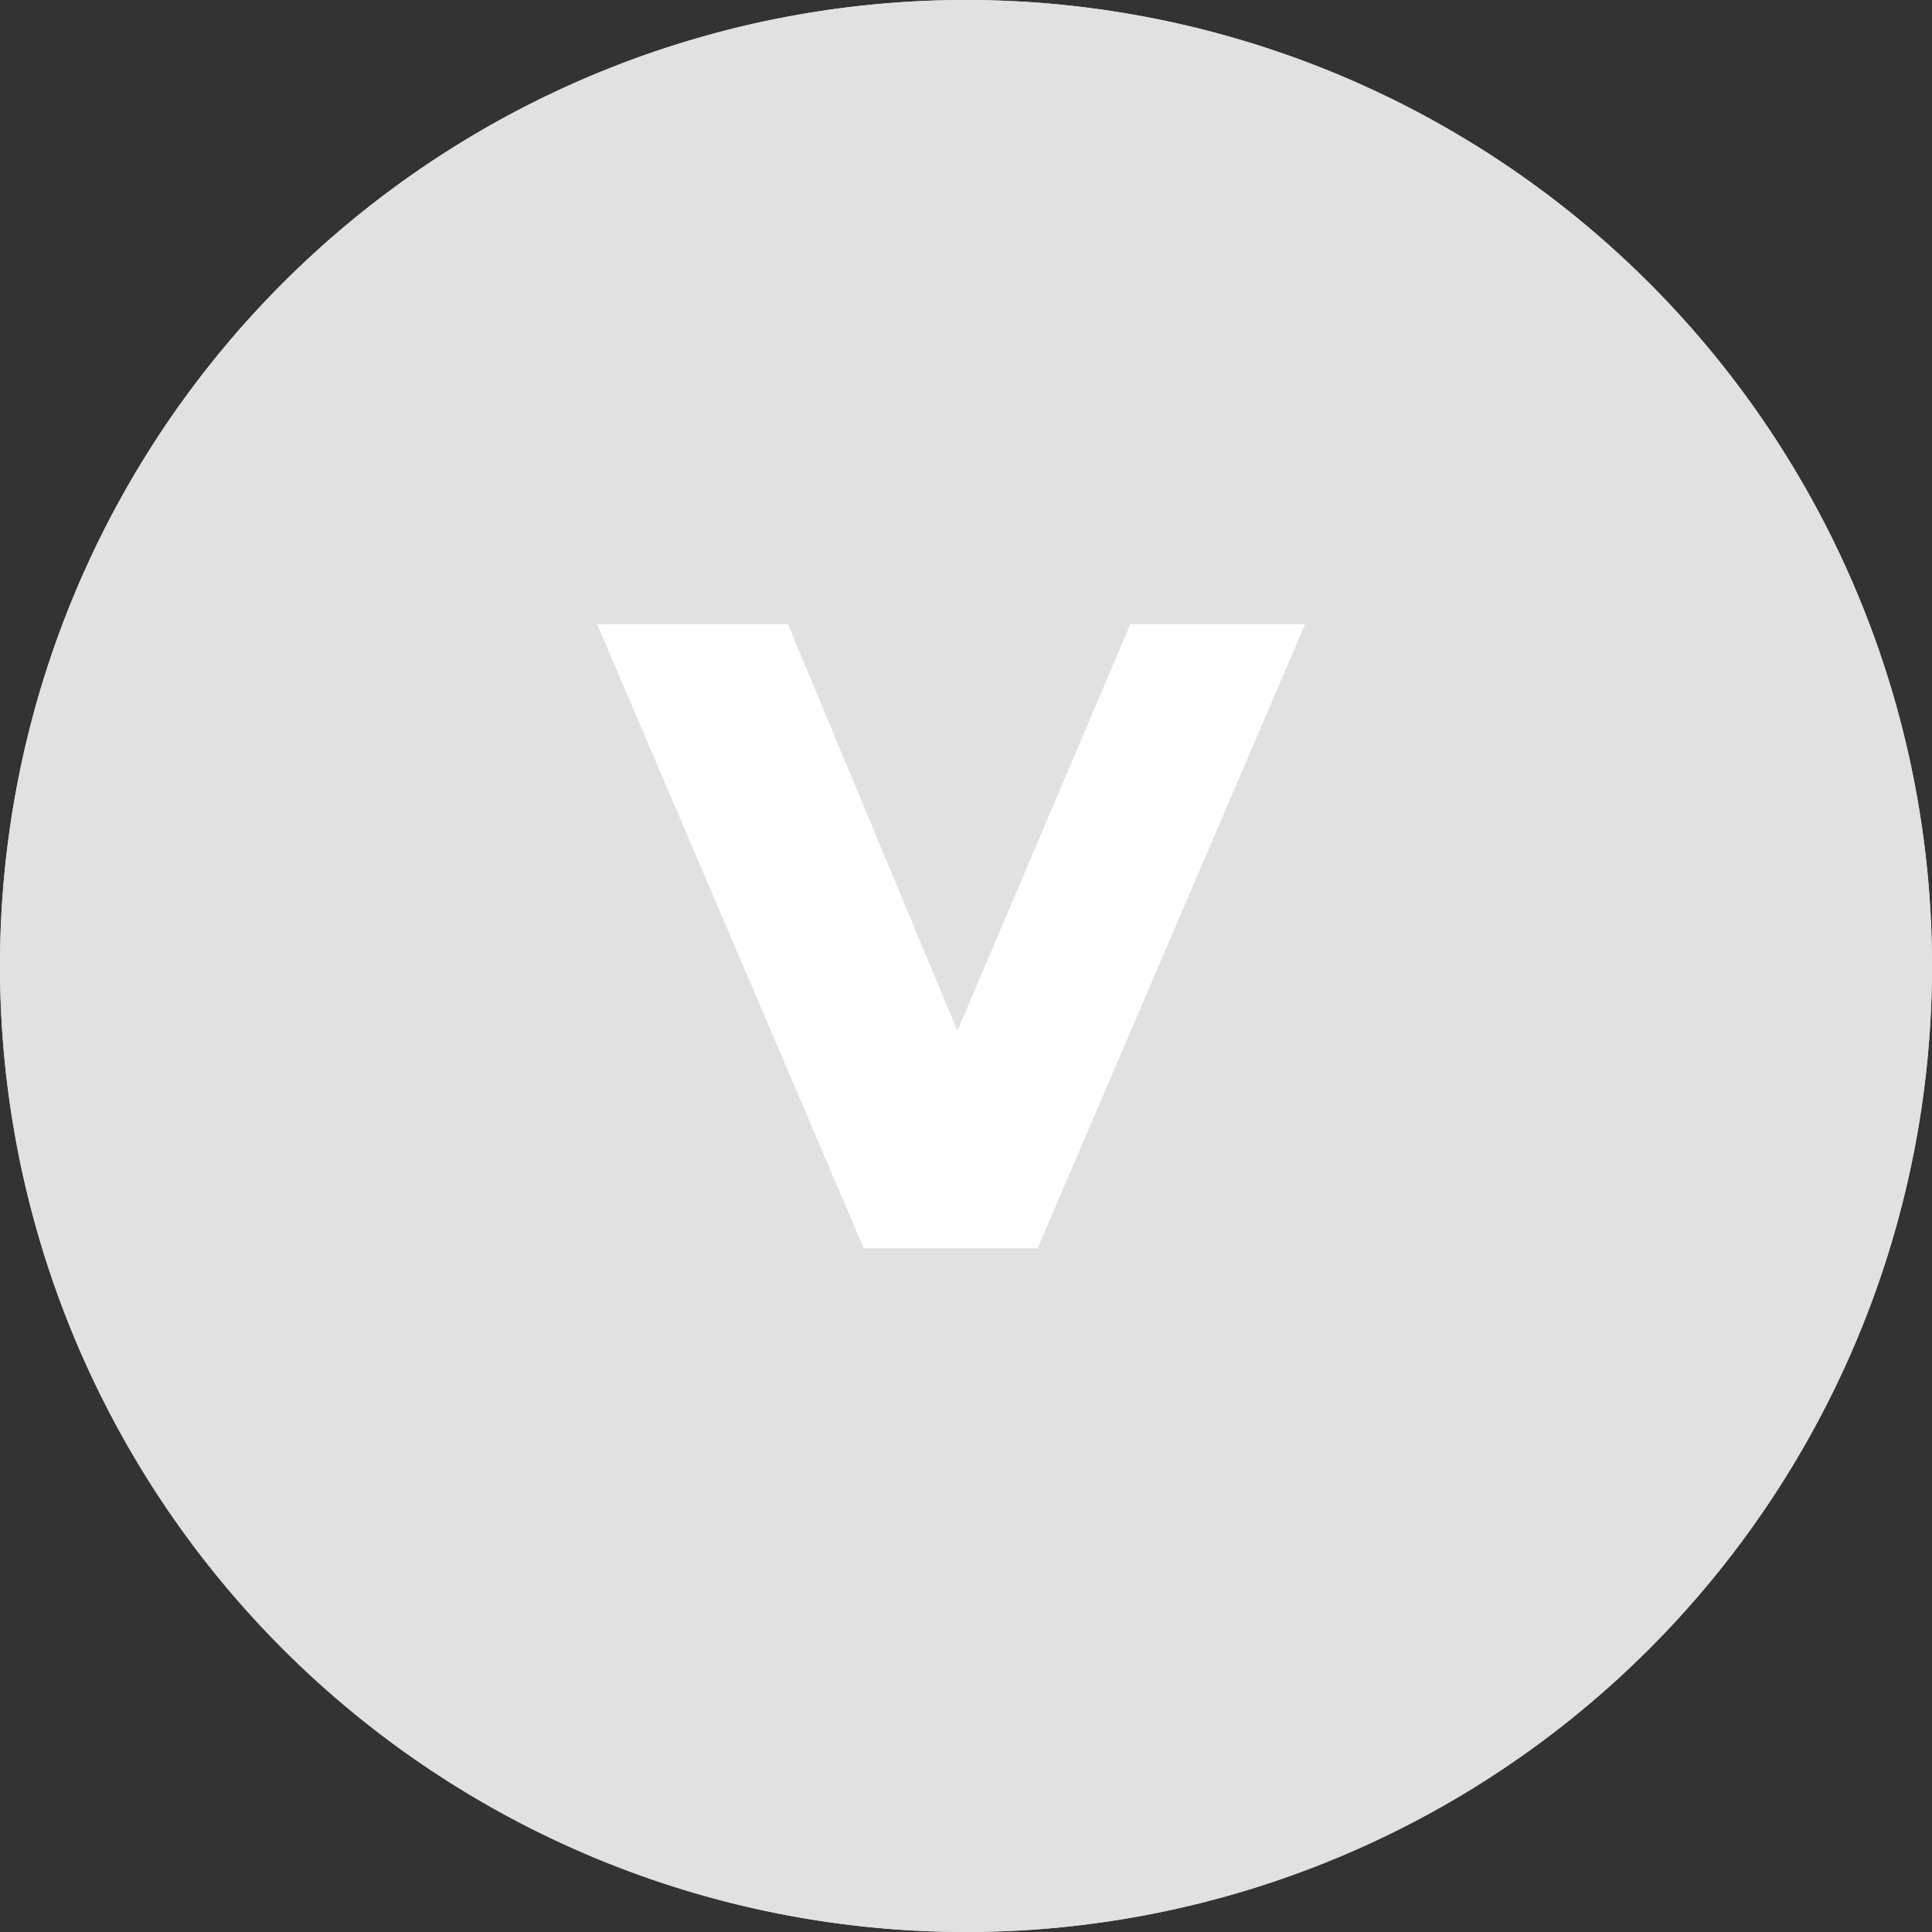 <svg xmlns="http://www.w3.org/2000/svg" width="65" height="65" viewBox="0 0 65 65">
  <rect x="0" y="0" width="65" height="65" fill="#333333" stroke="none"/>
  <g id="V_null" transform="translate(-560 -1206.852)">
    <path id="Path_80626" data-name="Path 80626" d="M32.5,0A32.5,32.5,0,1,1,0,32.5,32.5,32.5,0,0,1,32.5,0Z" transform="translate(560 1206.852)" fill="#e1e1e1"/>
    <path id="Rectangle_424_-_Outline" data-name="Rectangle 424 - Outline" d="M32.5,1A31.509,31.509,0,0,0,20.239,61.525,31.508,31.508,0,0,0,44.761,3.475,31.3,31.3,0,0,0,32.5,1m0-1A32.5,32.5,0,1,1,0,32.5,32.5,32.5,0,0,1,32.5,0Z" transform="translate(560 1206.852)" fill="#e1e1e1"/>
    <path id="Path_80627" data-name="Path 80627" d="M11.91-21l-9,21H-2.94l-8.97-21h6.42L.21-7.32,6.03-21Z" transform="translate(592 1248.852)" fill="#fff"/>
  </g>
</svg>
